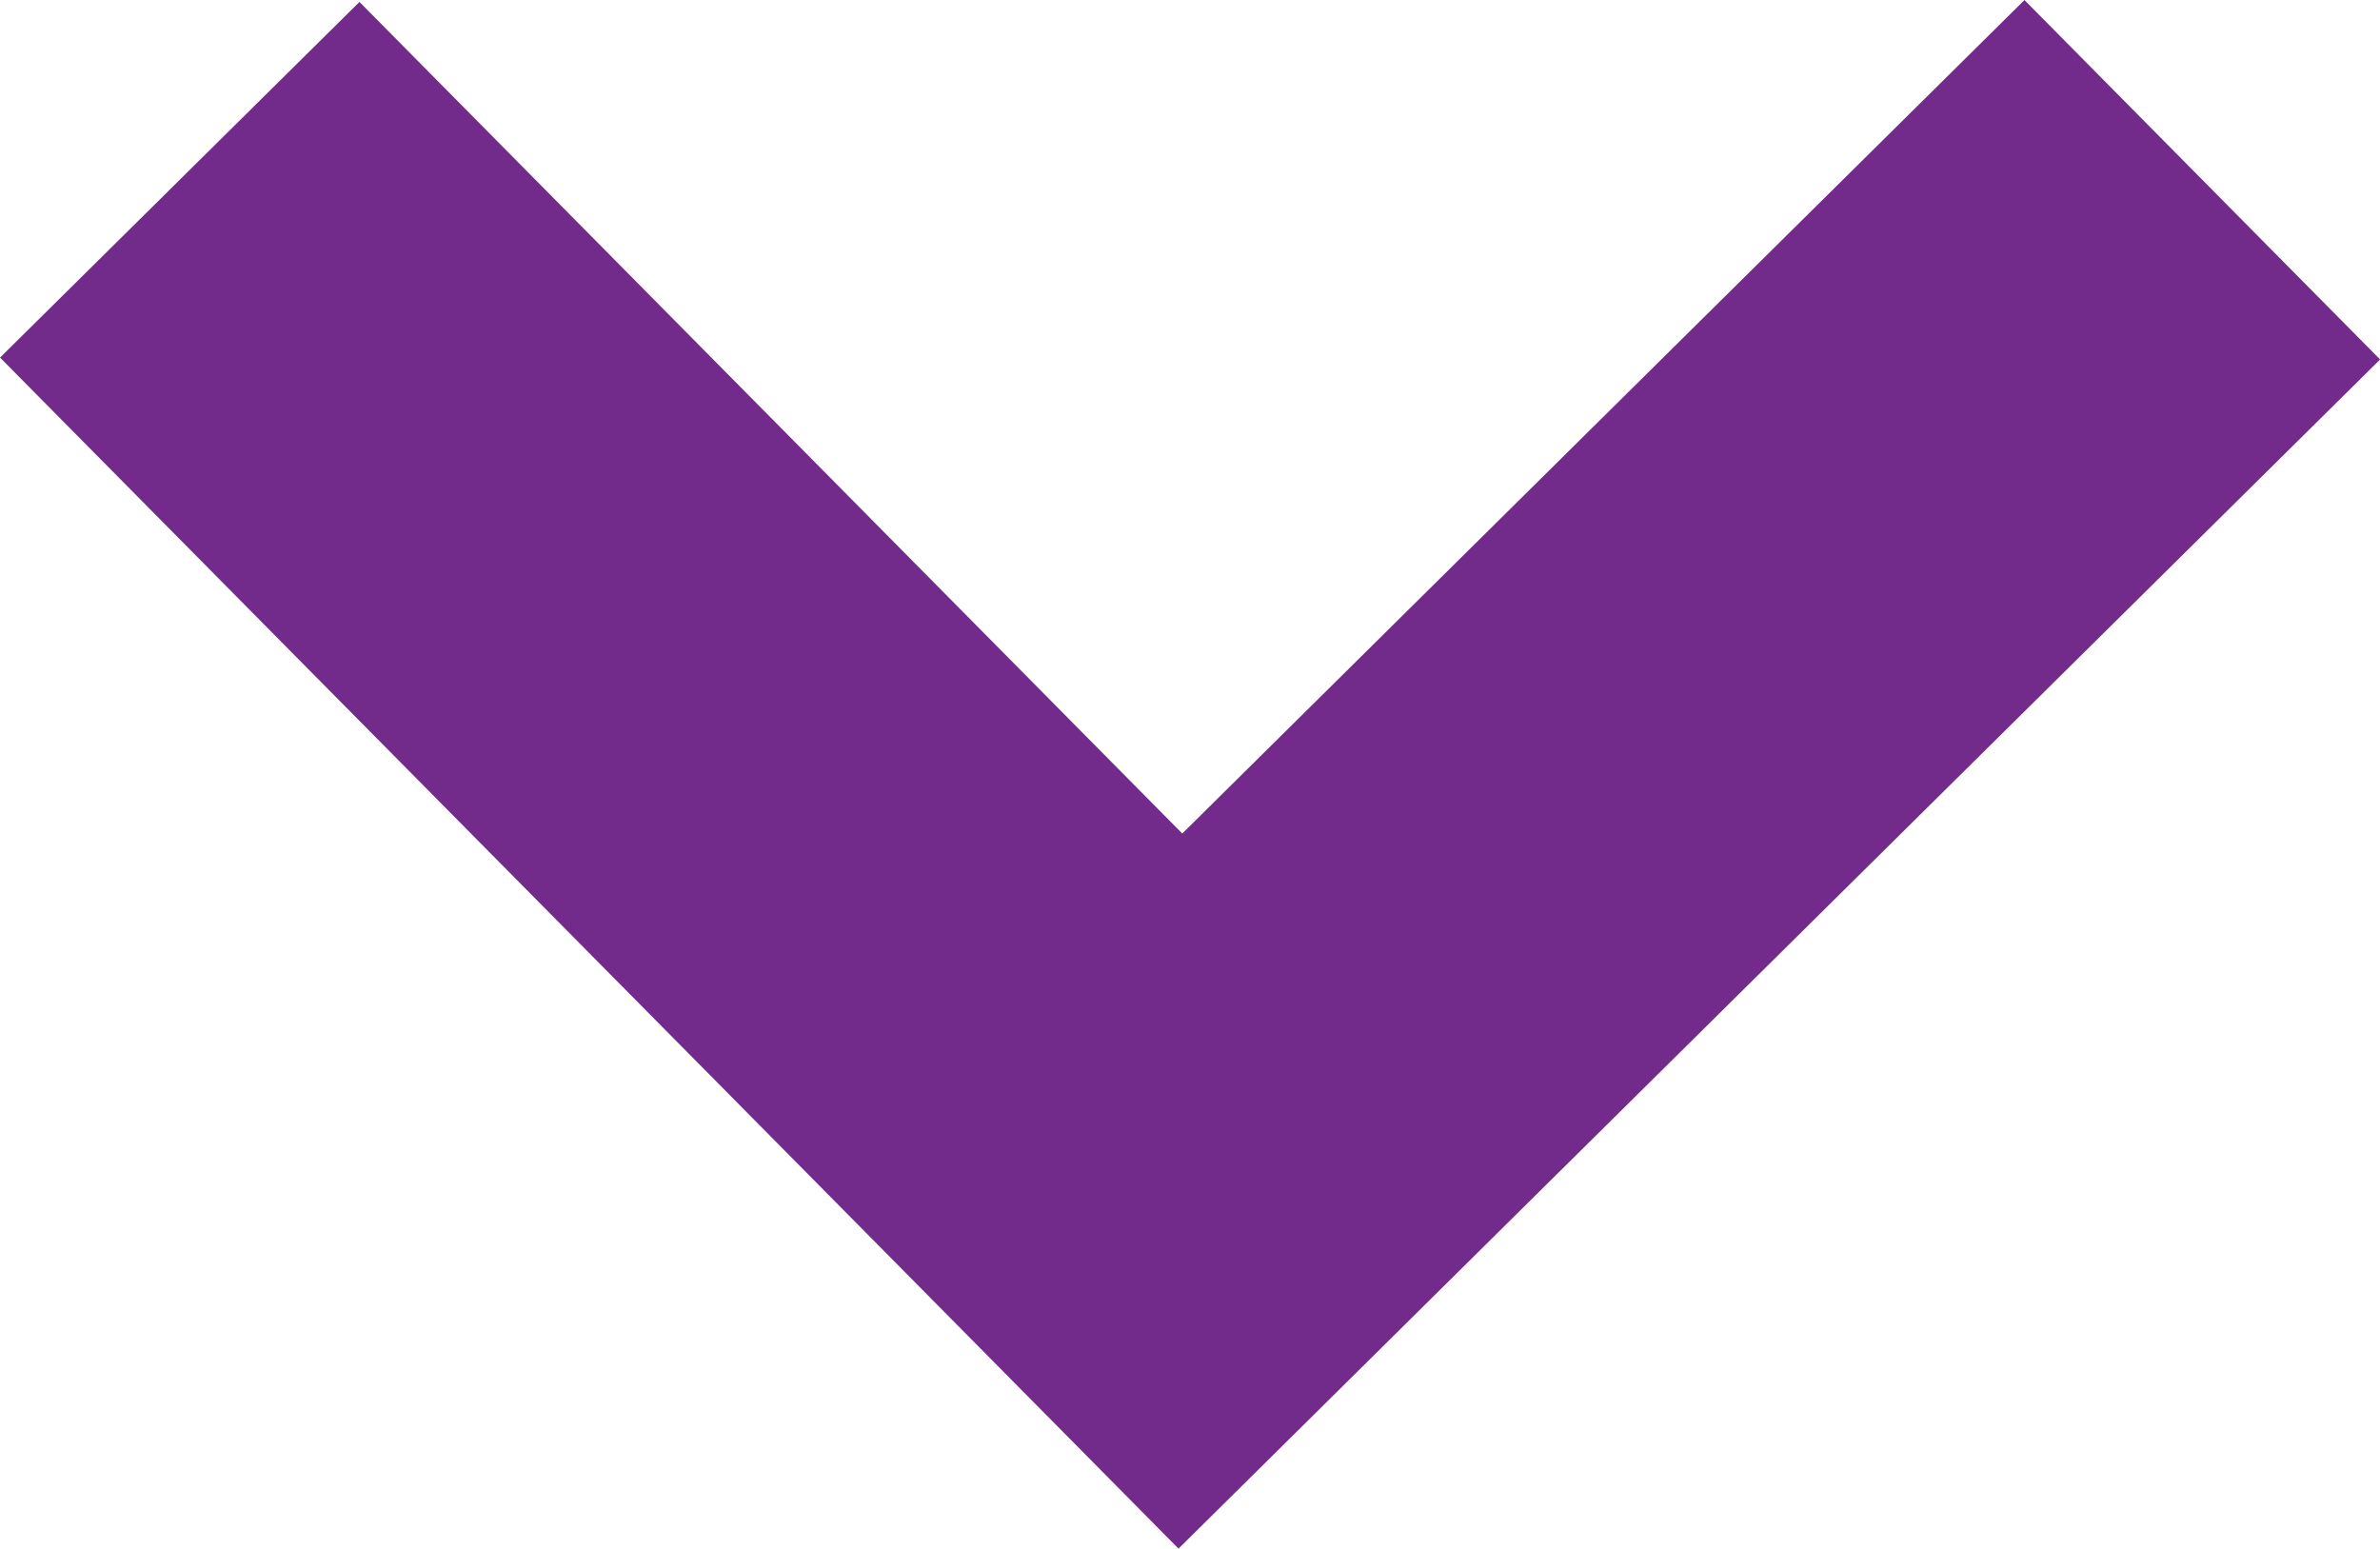 <svg xmlns="http://www.w3.org/2000/svg" width="9.414" height="6.125" viewBox="0 0 9.414 6.125">
  <path id="Path_6" data-name="Path 6" d="M-13845,253.549l3.958,4,4.042-4" transform="translate(13845.711 -252.838)" fill="none" stroke="#722b8a" stroke-width="2"/>
</svg>
